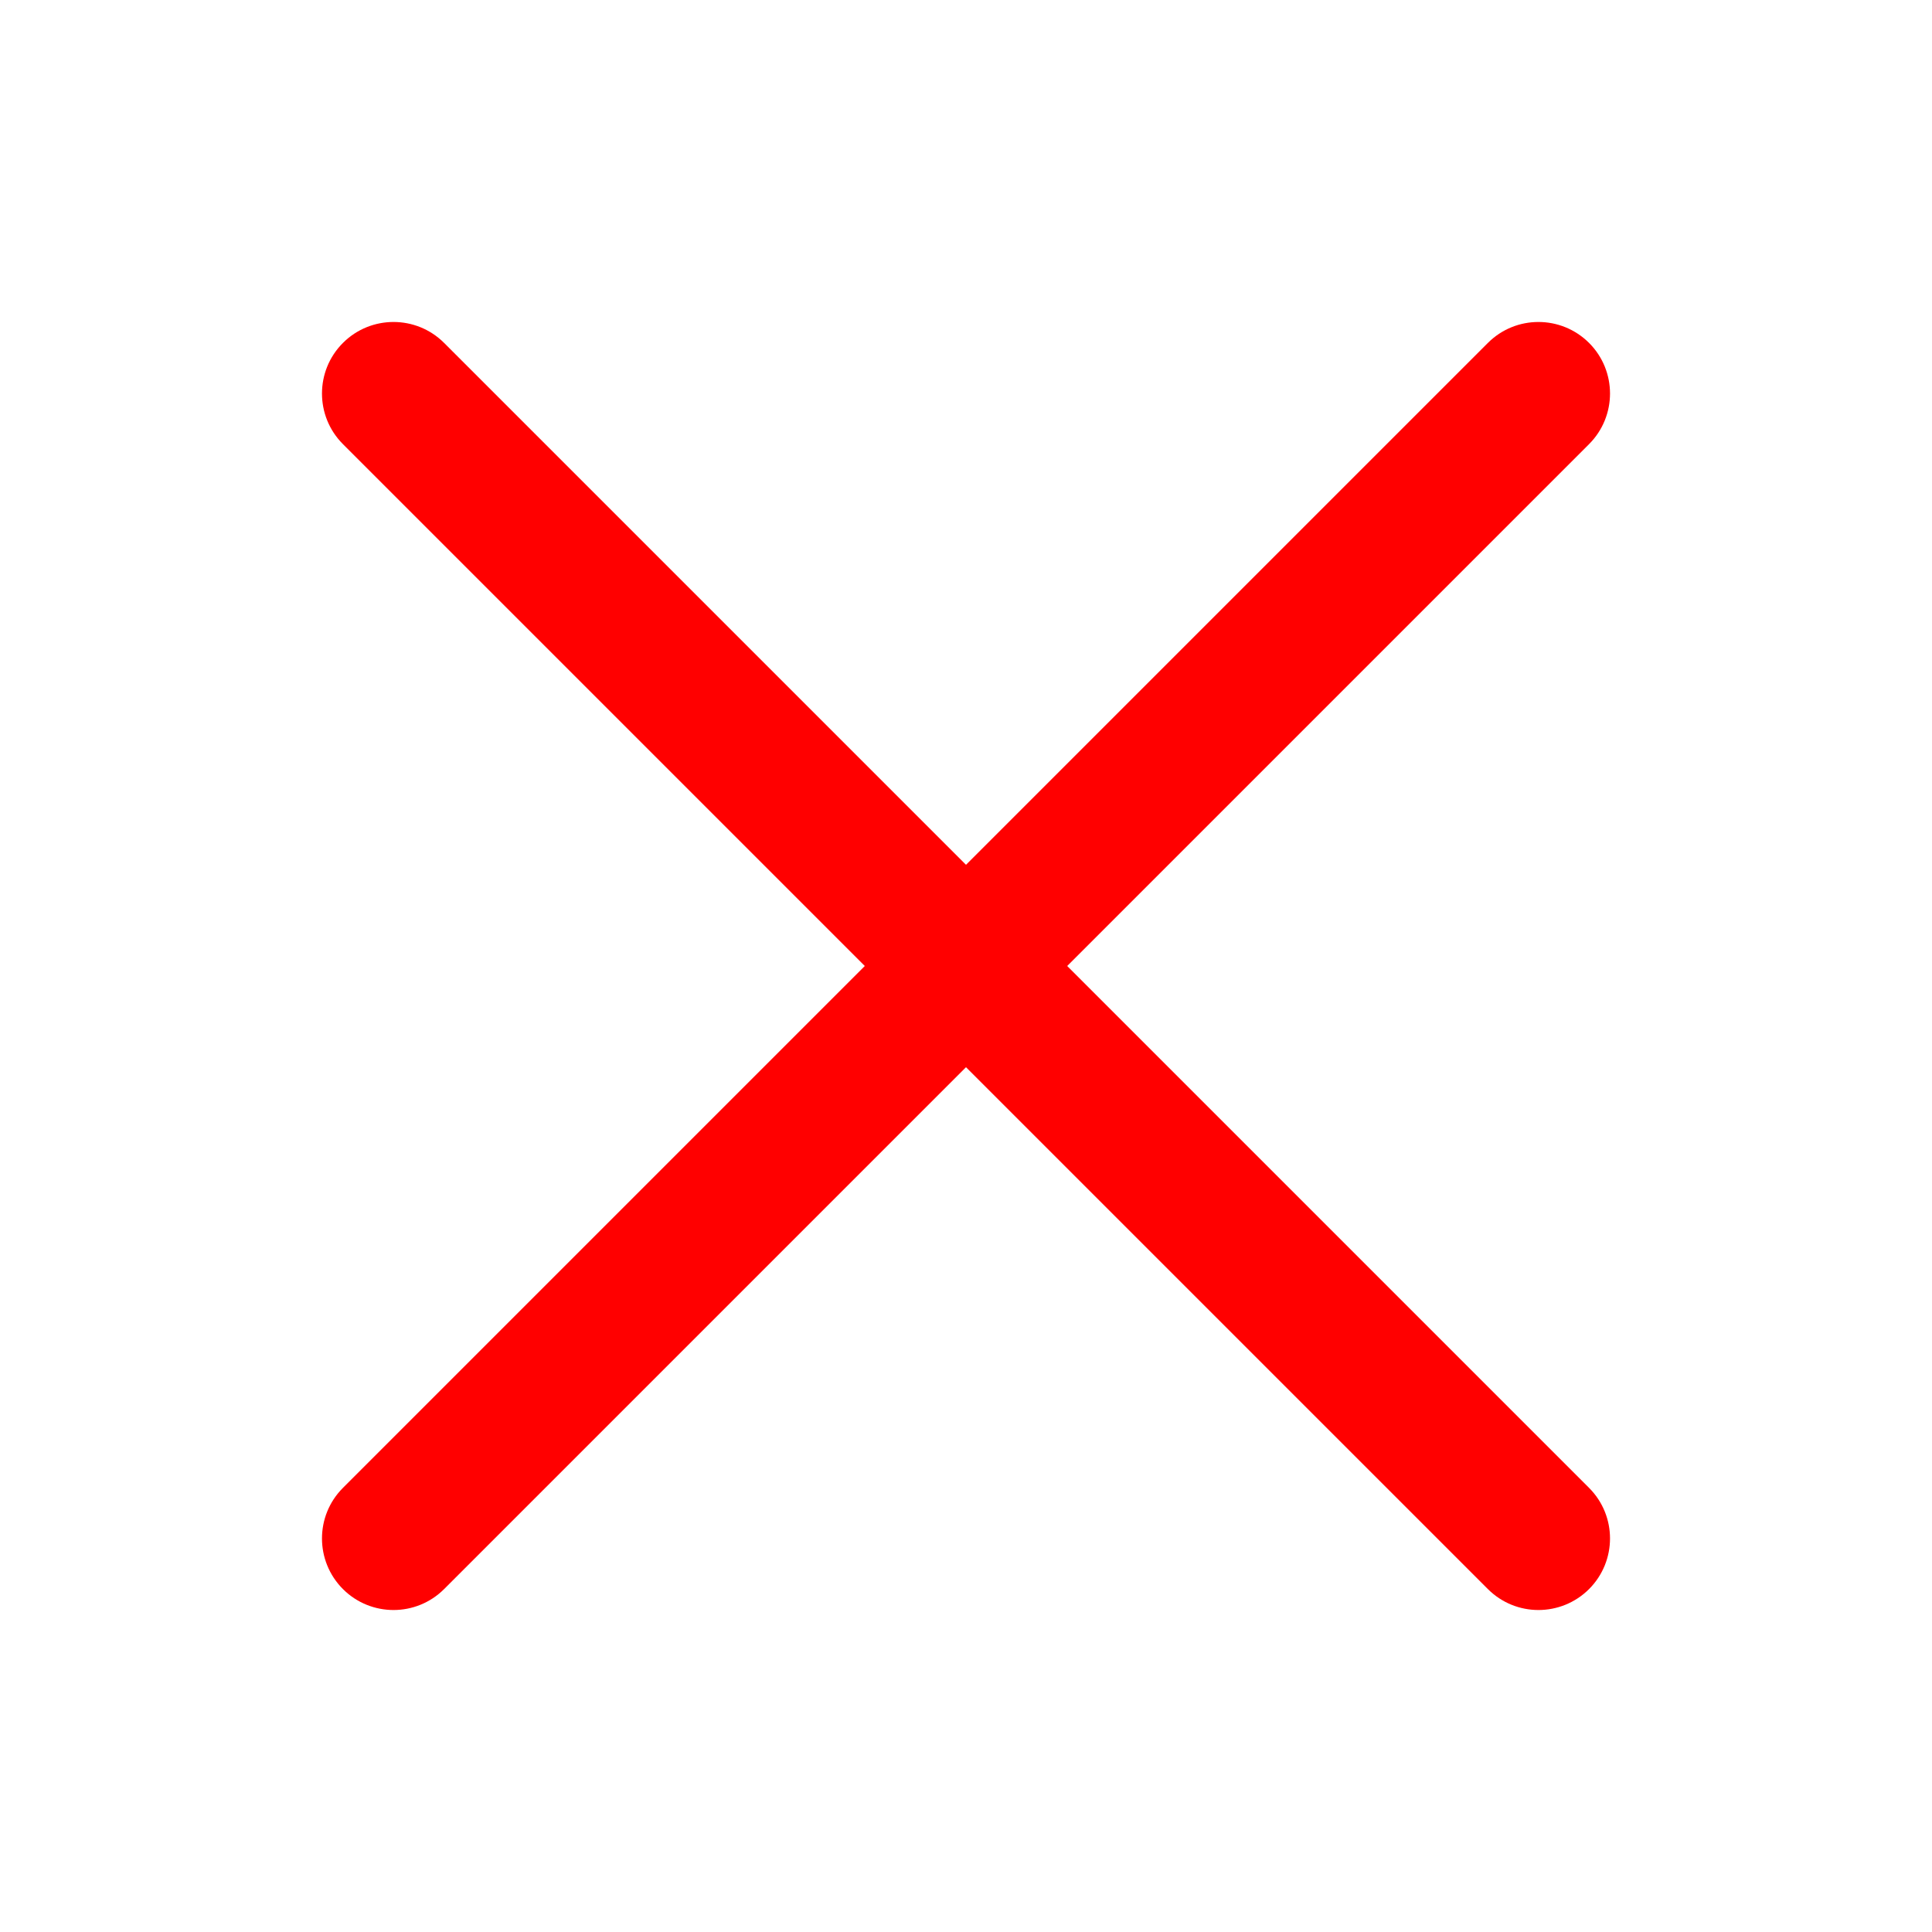 <svg width="24" height="24" viewBox="0 0 24 24" fill="red" xmlns="http://www.w3.org/2000/svg">
  <path fill-rule="evenodd" clip-rule="evenodd" d="M19.74 5.517C20.087 5.17 20.087 4.607 19.74 4.26C19.392 3.913 18.83 3.913 18.483 4.26L12 10.743L5.517 4.26C5.17 3.913 4.607 3.913 4.26 4.26C3.913 4.607 3.913 5.17 4.26 5.517L10.743 12L4.26 18.483C3.913 18.83 3.913 19.392 4.26 19.74C4.607 20.087 5.17 20.087 5.517 19.74L12 13.257L18.483 19.74C18.83 20.087 19.392 20.087 19.74 19.74C20.087 19.392 20.087 18.83 19.74 18.483L13.257 12L19.74 5.517Z" fill="red"/>
</svg>